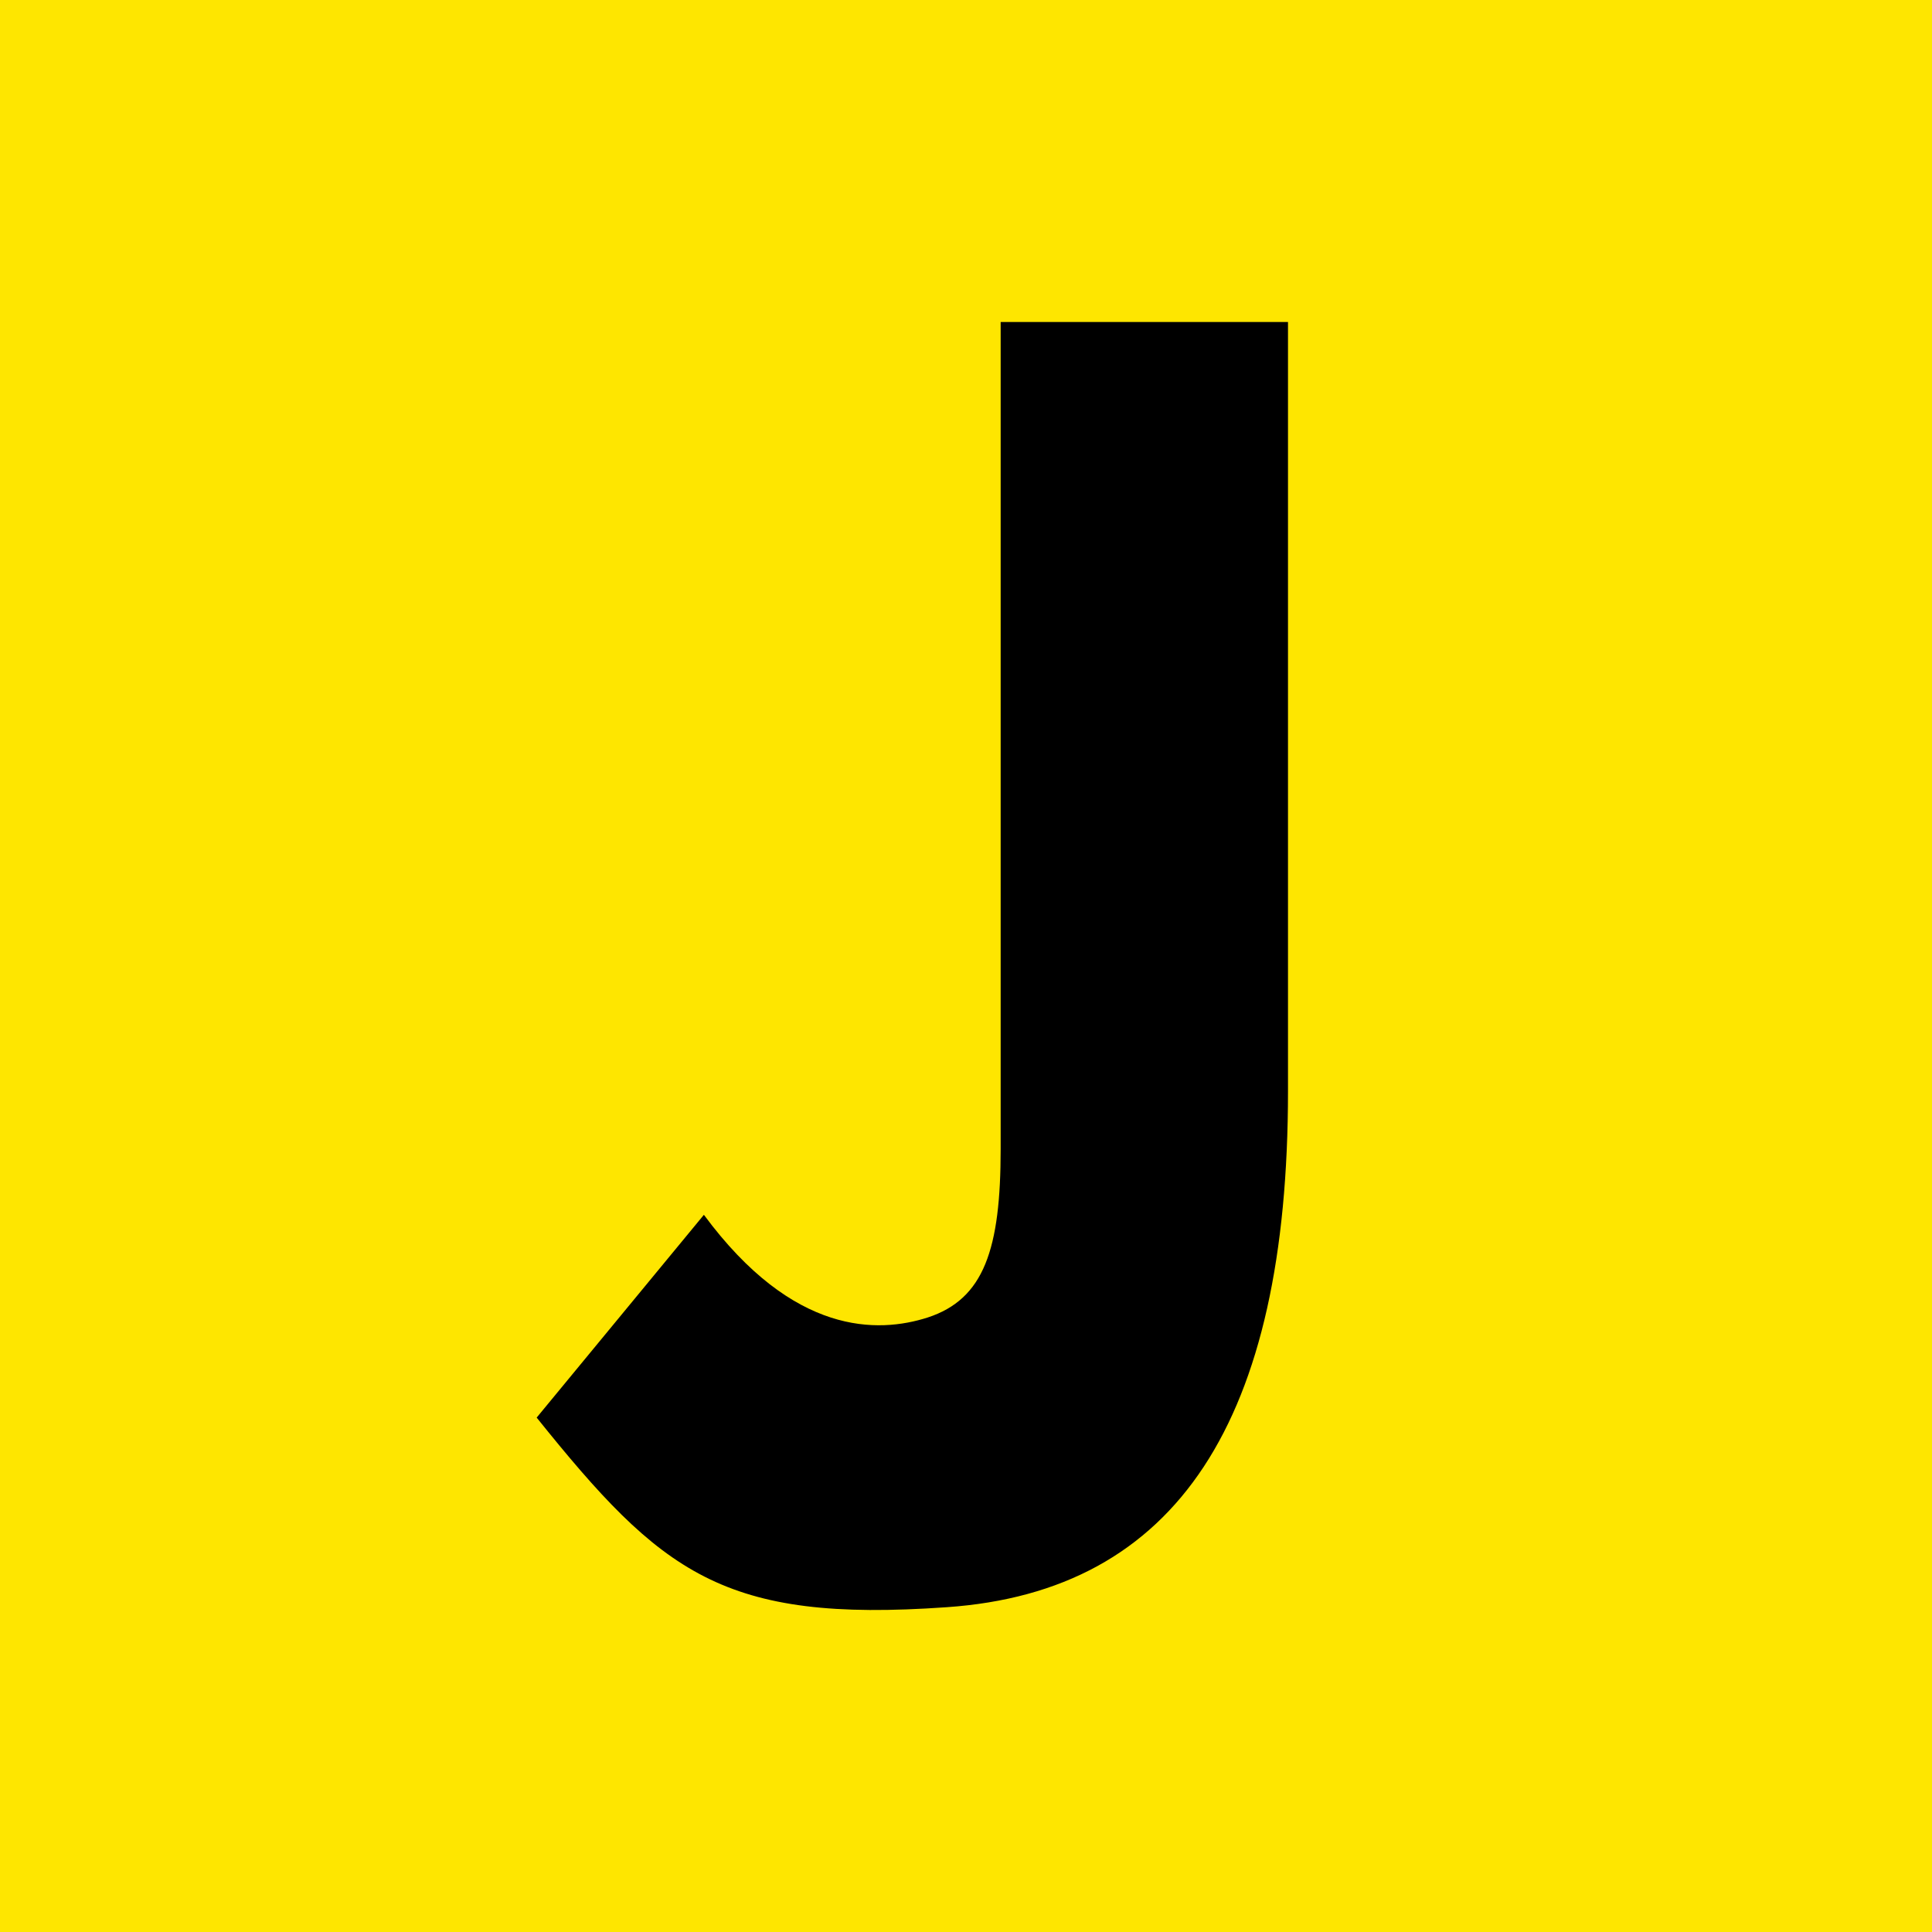 <svg width="200" height="200" viewBox="0 0 200 200" fill="none" xmlns="http://www.w3.org/2000/svg">
<rect width="200" height="200" fill="#FEE600"/>
<path d="M96.029 136.389C90.909 138.025 82.132 138.298 72.867 125.756L55.556 146.749C68.478 162.835 74.817 168.015 97.98 166.379C121.874 164.743 133.333 147.022 133.333 112.943V33.333H103.588V118.941C103.588 129.301 101.881 134.481 96.029 136.389Z" fill="black"/>
</svg>
